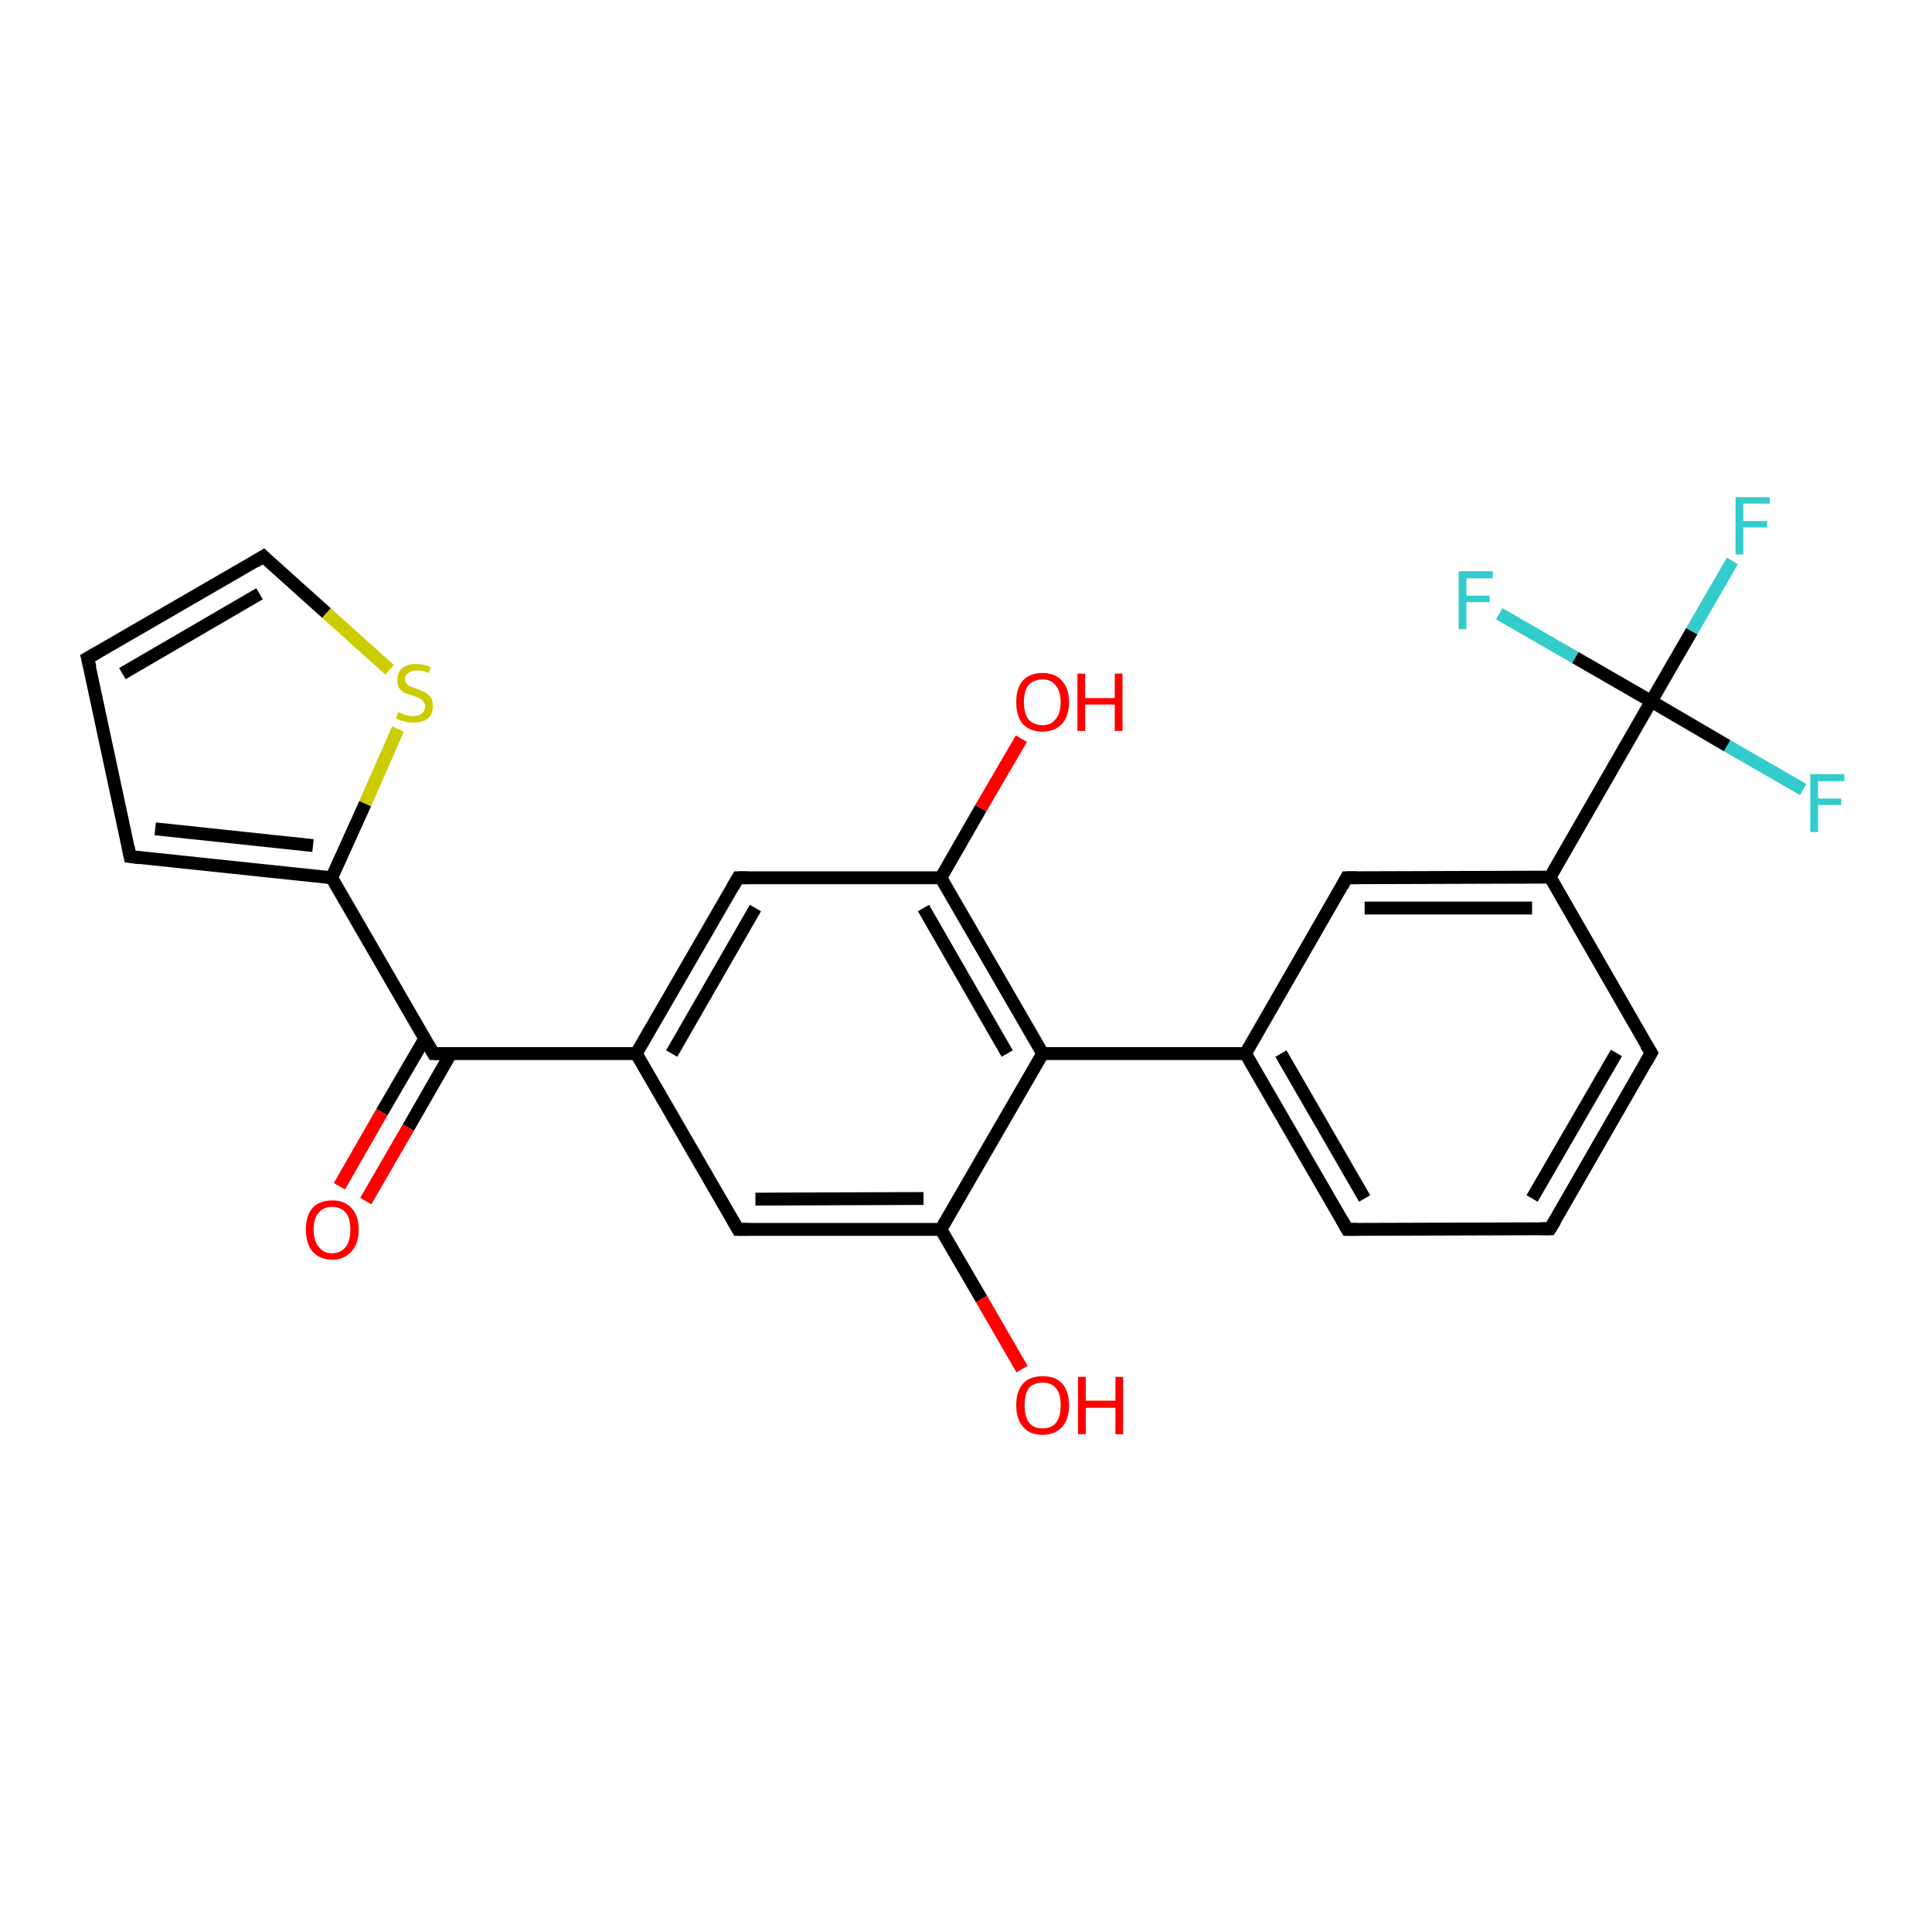 <?xml version='1.0' encoding='iso-8859-1'?>
<svg version='1.1' baseProfile='full'
              xmlns='http://www.w3.org/2000/svg'
                      xmlns:rdkit='http://www.rdkit.org/xml'
                      xmlns:xlink='http://www.w3.org/1999/xlink'
                  xml:space='preserve'
width='300px' height='300px' viewBox='0 0 300 300'>
<!-- END OF HEADER -->
<rect style='opacity:1.0;fill:#FFFFFF;stroke:none' width='300.0' height='300.0' x='0.0' y='0.0'> </rect>
<path class='bond-0 atom-0 atom-1' d='M 158.7,212.6 L 152.4,201.7' style='fill:none;fill-rule:evenodd;stroke:#FF0000;stroke-width:2.0px;stroke-linecap:butt;stroke-linejoin:miter;stroke-opacity:1' />
<path class='bond-0 atom-0 atom-1' d='M 152.4,201.7 L 146.1,190.9' style='fill:none;fill-rule:evenodd;stroke:#000000;stroke-width:2.0px;stroke-linecap:butt;stroke-linejoin:miter;stroke-opacity:1' />
<path class='bond-1 atom-1 atom-2' d='M 146.1,190.9 L 114.6,190.9' style='fill:none;fill-rule:evenodd;stroke:#000000;stroke-width:2.0px;stroke-linecap:butt;stroke-linejoin:miter;stroke-opacity:1' />
<path class='bond-1 atom-1 atom-2' d='M 143.4,186.1 L 117.3,186.2' style='fill:none;fill-rule:evenodd;stroke:#000000;stroke-width:2.0px;stroke-linecap:butt;stroke-linejoin:miter;stroke-opacity:1' />
<path class='bond-2 atom-2 atom-3' d='M 114.6,190.9 L 98.8,163.6' style='fill:none;fill-rule:evenodd;stroke:#000000;stroke-width:2.0px;stroke-linecap:butt;stroke-linejoin:miter;stroke-opacity:1' />
<path class='bond-3 atom-3 atom-4' d='M 98.8,163.6 L 114.6,136.3' style='fill:none;fill-rule:evenodd;stroke:#000000;stroke-width:2.0px;stroke-linecap:butt;stroke-linejoin:miter;stroke-opacity:1' />
<path class='bond-3 atom-3 atom-4' d='M 104.3,163.6 L 117.3,141.0' style='fill:none;fill-rule:evenodd;stroke:#000000;stroke-width:2.0px;stroke-linecap:butt;stroke-linejoin:miter;stroke-opacity:1' />
<path class='bond-4 atom-4 atom-5' d='M 114.6,136.3 L 146.1,136.3' style='fill:none;fill-rule:evenodd;stroke:#000000;stroke-width:2.0px;stroke-linecap:butt;stroke-linejoin:miter;stroke-opacity:1' />
<path class='bond-5 atom-5 atom-6' d='M 146.1,136.3 L 152.3,125.5' style='fill:none;fill-rule:evenodd;stroke:#000000;stroke-width:2.0px;stroke-linecap:butt;stroke-linejoin:miter;stroke-opacity:1' />
<path class='bond-5 atom-5 atom-6' d='M 152.3,125.5 L 158.6,114.7' style='fill:none;fill-rule:evenodd;stroke:#FF0000;stroke-width:2.0px;stroke-linecap:butt;stroke-linejoin:miter;stroke-opacity:1' />
<path class='bond-6 atom-5 atom-7' d='M 146.1,136.3 L 161.9,163.6' style='fill:none;fill-rule:evenodd;stroke:#000000;stroke-width:2.0px;stroke-linecap:butt;stroke-linejoin:miter;stroke-opacity:1' />
<path class='bond-6 atom-5 atom-7' d='M 143.4,141.0 L 156.4,163.6' style='fill:none;fill-rule:evenodd;stroke:#000000;stroke-width:2.0px;stroke-linecap:butt;stroke-linejoin:miter;stroke-opacity:1' />
<path class='bond-7 atom-7 atom-8' d='M 161.9,163.6 L 193.4,163.6' style='fill:none;fill-rule:evenodd;stroke:#000000;stroke-width:2.0px;stroke-linecap:butt;stroke-linejoin:miter;stroke-opacity:1' />
<path class='bond-8 atom-8 atom-9' d='M 193.4,163.6 L 209.2,190.9' style='fill:none;fill-rule:evenodd;stroke:#000000;stroke-width:2.0px;stroke-linecap:butt;stroke-linejoin:miter;stroke-opacity:1' />
<path class='bond-8 atom-8 atom-9' d='M 198.9,163.6 L 211.9,186.1' style='fill:none;fill-rule:evenodd;stroke:#000000;stroke-width:2.0px;stroke-linecap:butt;stroke-linejoin:miter;stroke-opacity:1' />
<path class='bond-9 atom-9 atom-10' d='M 209.2,190.9 L 240.7,190.8' style='fill:none;fill-rule:evenodd;stroke:#000000;stroke-width:2.0px;stroke-linecap:butt;stroke-linejoin:miter;stroke-opacity:1' />
<path class='bond-10 atom-10 atom-11' d='M 240.7,190.8 L 256.4,163.5' style='fill:none;fill-rule:evenodd;stroke:#000000;stroke-width:2.0px;stroke-linecap:butt;stroke-linejoin:miter;stroke-opacity:1' />
<path class='bond-10 atom-10 atom-11' d='M 237.9,186.1 L 251.0,163.5' style='fill:none;fill-rule:evenodd;stroke:#000000;stroke-width:2.0px;stroke-linecap:butt;stroke-linejoin:miter;stroke-opacity:1' />
<path class='bond-11 atom-11 atom-12' d='M 256.4,163.5 L 240.7,136.2' style='fill:none;fill-rule:evenodd;stroke:#000000;stroke-width:2.0px;stroke-linecap:butt;stroke-linejoin:miter;stroke-opacity:1' />
<path class='bond-12 atom-12 atom-13' d='M 240.7,136.2 L 209.1,136.3' style='fill:none;fill-rule:evenodd;stroke:#000000;stroke-width:2.0px;stroke-linecap:butt;stroke-linejoin:miter;stroke-opacity:1' />
<path class='bond-12 atom-12 atom-13' d='M 237.9,141.0 L 211.9,141.0' style='fill:none;fill-rule:evenodd;stroke:#000000;stroke-width:2.0px;stroke-linecap:butt;stroke-linejoin:miter;stroke-opacity:1' />
<path class='bond-13 atom-12 atom-14' d='M 240.7,136.2 L 256.4,108.9' style='fill:none;fill-rule:evenodd;stroke:#000000;stroke-width:2.0px;stroke-linecap:butt;stroke-linejoin:miter;stroke-opacity:1' />
<path class='bond-14 atom-14 atom-15' d='M 256.4,108.9 L 262.7,98.0' style='fill:none;fill-rule:evenodd;stroke:#000000;stroke-width:2.0px;stroke-linecap:butt;stroke-linejoin:miter;stroke-opacity:1' />
<path class='bond-14 atom-14 atom-15' d='M 262.7,98.0 L 269.0,87.1' style='fill:none;fill-rule:evenodd;stroke:#33CCCC;stroke-width:2.0px;stroke-linecap:butt;stroke-linejoin:miter;stroke-opacity:1' />
<path class='bond-15 atom-14 atom-16' d='M 256.4,108.9 L 268.2,115.8' style='fill:none;fill-rule:evenodd;stroke:#000000;stroke-width:2.0px;stroke-linecap:butt;stroke-linejoin:miter;stroke-opacity:1' />
<path class='bond-15 atom-14 atom-16' d='M 268.2,115.8 L 280.0,122.6' style='fill:none;fill-rule:evenodd;stroke:#33CCCC;stroke-width:2.0px;stroke-linecap:butt;stroke-linejoin:miter;stroke-opacity:1' />
<path class='bond-16 atom-14 atom-17' d='M 256.4,108.9 L 244.6,102.1' style='fill:none;fill-rule:evenodd;stroke:#000000;stroke-width:2.0px;stroke-linecap:butt;stroke-linejoin:miter;stroke-opacity:1' />
<path class='bond-16 atom-14 atom-17' d='M 244.6,102.1 L 232.8,95.3' style='fill:none;fill-rule:evenodd;stroke:#33CCCC;stroke-width:2.0px;stroke-linecap:butt;stroke-linejoin:miter;stroke-opacity:1' />
<path class='bond-17 atom-3 atom-18' d='M 98.8,163.6 L 67.3,163.6' style='fill:none;fill-rule:evenodd;stroke:#000000;stroke-width:2.0px;stroke-linecap:butt;stroke-linejoin:miter;stroke-opacity:1' />
<path class='bond-18 atom-18 atom-19' d='M 66.0,161.2 L 59.3,172.7' style='fill:none;fill-rule:evenodd;stroke:#000000;stroke-width:2.0px;stroke-linecap:butt;stroke-linejoin:miter;stroke-opacity:1' />
<path class='bond-18 atom-18 atom-19' d='M 59.3,172.7 L 52.7,184.2' style='fill:none;fill-rule:evenodd;stroke:#FF0000;stroke-width:2.0px;stroke-linecap:butt;stroke-linejoin:miter;stroke-opacity:1' />
<path class='bond-18 atom-18 atom-19' d='M 70.0,163.6 L 63.4,175.1' style='fill:none;fill-rule:evenodd;stroke:#000000;stroke-width:2.0px;stroke-linecap:butt;stroke-linejoin:miter;stroke-opacity:1' />
<path class='bond-18 atom-18 atom-19' d='M 63.4,175.1 L 56.8,186.5' style='fill:none;fill-rule:evenodd;stroke:#FF0000;stroke-width:2.0px;stroke-linecap:butt;stroke-linejoin:miter;stroke-opacity:1' />
<path class='bond-19 atom-18 atom-20' d='M 67.3,163.6 L 51.5,136.3' style='fill:none;fill-rule:evenodd;stroke:#000000;stroke-width:2.0px;stroke-linecap:butt;stroke-linejoin:miter;stroke-opacity:1' />
<path class='bond-20 atom-20 atom-21' d='M 51.5,136.3 L 20.2,133.0' style='fill:none;fill-rule:evenodd;stroke:#000000;stroke-width:2.0px;stroke-linecap:butt;stroke-linejoin:miter;stroke-opacity:1' />
<path class='bond-20 atom-20 atom-21' d='M 48.6,131.3 L 24.1,128.7' style='fill:none;fill-rule:evenodd;stroke:#000000;stroke-width:2.0px;stroke-linecap:butt;stroke-linejoin:miter;stroke-opacity:1' />
<path class='bond-21 atom-21 atom-22' d='M 20.2,133.0 L 13.6,102.2' style='fill:none;fill-rule:evenodd;stroke:#000000;stroke-width:2.0px;stroke-linecap:butt;stroke-linejoin:miter;stroke-opacity:1' />
<path class='bond-22 atom-22 atom-23' d='M 13.6,102.2 L 40.9,86.4' style='fill:none;fill-rule:evenodd;stroke:#000000;stroke-width:2.0px;stroke-linecap:butt;stroke-linejoin:miter;stroke-opacity:1' />
<path class='bond-22 atom-22 atom-23' d='M 19.0,104.6 L 40.3,92.2' style='fill:none;fill-rule:evenodd;stroke:#000000;stroke-width:2.0px;stroke-linecap:butt;stroke-linejoin:miter;stroke-opacity:1' />
<path class='bond-23 atom-23 atom-24' d='M 40.9,86.4 L 50.7,95.2' style='fill:none;fill-rule:evenodd;stroke:#000000;stroke-width:2.0px;stroke-linecap:butt;stroke-linejoin:miter;stroke-opacity:1' />
<path class='bond-23 atom-23 atom-24' d='M 50.7,95.2 L 60.5,104.0' style='fill:none;fill-rule:evenodd;stroke:#CCCC00;stroke-width:2.0px;stroke-linecap:butt;stroke-linejoin:miter;stroke-opacity:1' />
<path class='bond-24 atom-7 atom-1' d='M 161.9,163.6 L 146.1,190.9' style='fill:none;fill-rule:evenodd;stroke:#000000;stroke-width:2.0px;stroke-linecap:butt;stroke-linejoin:miter;stroke-opacity:1' />
<path class='bond-25 atom-13 atom-8' d='M 209.1,136.3 L 193.4,163.6' style='fill:none;fill-rule:evenodd;stroke:#000000;stroke-width:2.0px;stroke-linecap:butt;stroke-linejoin:miter;stroke-opacity:1' />
<path class='bond-26 atom-24 atom-20' d='M 61.8,113.2 L 56.7,124.8' style='fill:none;fill-rule:evenodd;stroke:#CCCC00;stroke-width:2.0px;stroke-linecap:butt;stroke-linejoin:miter;stroke-opacity:1' />
<path class='bond-26 atom-24 atom-20' d='M 56.7,124.8 L 51.5,136.3' style='fill:none;fill-rule:evenodd;stroke:#000000;stroke-width:2.0px;stroke-linecap:butt;stroke-linejoin:miter;stroke-opacity:1' />
<path d='M 116.2,190.9 L 114.6,190.9 L 113.8,189.5' style='fill:none;stroke:#000000;stroke-width:2.0px;stroke-linecap:butt;stroke-linejoin:miter;stroke-opacity:1;' />
<path d='M 113.8,137.7 L 114.6,136.3 L 116.2,136.3' style='fill:none;stroke:#000000;stroke-width:2.0px;stroke-linecap:butt;stroke-linejoin:miter;stroke-opacity:1;' />
<path d='M 208.4,189.5 L 209.2,190.9 L 210.7,190.9' style='fill:none;stroke:#000000;stroke-width:2.0px;stroke-linecap:butt;stroke-linejoin:miter;stroke-opacity:1;' />
<path d='M 239.1,190.8 L 240.7,190.8 L 241.5,189.5' style='fill:none;stroke:#000000;stroke-width:2.0px;stroke-linecap:butt;stroke-linejoin:miter;stroke-opacity:1;' />
<path d='M 255.6,164.9 L 256.4,163.5 L 255.6,162.2' style='fill:none;stroke:#000000;stroke-width:2.0px;stroke-linecap:butt;stroke-linejoin:miter;stroke-opacity:1;' />
<path d='M 210.7,136.3 L 209.1,136.3 L 208.4,137.6' style='fill:none;stroke:#000000;stroke-width:2.0px;stroke-linecap:butt;stroke-linejoin:miter;stroke-opacity:1;' />
<path d='M 68.9,163.6 L 67.3,163.6 L 66.5,162.2' style='fill:none;stroke:#000000;stroke-width:2.0px;stroke-linecap:butt;stroke-linejoin:miter;stroke-opacity:1;' />
<path d='M 21.8,133.2 L 20.2,133.0 L 19.9,131.5' style='fill:none;stroke:#000000;stroke-width:2.0px;stroke-linecap:butt;stroke-linejoin:miter;stroke-opacity:1;' />
<path d='M 14.0,103.7 L 13.6,102.2 L 15.0,101.4' style='fill:none;stroke:#000000;stroke-width:2.0px;stroke-linecap:butt;stroke-linejoin:miter;stroke-opacity:1;' />
<path d='M 39.6,87.2 L 40.9,86.4 L 41.4,86.9' style='fill:none;stroke:#000000;stroke-width:2.0px;stroke-linecap:butt;stroke-linejoin:miter;stroke-opacity:1;' />
<path class='atom-0' d='M 157.8 218.2
Q 157.8 216.0, 158.9 214.8
Q 159.9 213.7, 161.9 213.7
Q 163.9 213.7, 164.9 214.8
Q 166.0 216.0, 166.0 218.2
Q 166.0 220.4, 164.9 221.6
Q 163.8 222.8, 161.9 222.8
Q 159.9 222.8, 158.9 221.6
Q 157.8 220.4, 157.8 218.2
M 161.9 221.8
Q 163.3 221.8, 164.0 220.9
Q 164.7 220.0, 164.7 218.2
Q 164.7 216.4, 164.0 215.6
Q 163.3 214.7, 161.9 214.7
Q 160.5 214.7, 159.8 215.5
Q 159.1 216.4, 159.1 218.2
Q 159.1 220.0, 159.8 220.9
Q 160.5 221.8, 161.9 221.8
' fill='#FF0000'/>
<path class='atom-0' d='M 167.4 213.8
L 168.6 213.8
L 168.6 217.5
L 173.2 217.5
L 173.2 213.8
L 174.4 213.8
L 174.4 222.7
L 173.2 222.7
L 173.2 218.6
L 168.6 218.6
L 168.6 222.7
L 167.4 222.7
L 167.4 213.8
' fill='#FF0000'/>
<path class='atom-6' d='M 157.8 109.0
Q 157.8 106.9, 158.8 105.7
Q 159.9 104.5, 161.9 104.5
Q 163.8 104.5, 164.9 105.7
Q 166.0 106.9, 166.0 109.0
Q 166.0 111.2, 164.9 112.4
Q 163.8 113.6, 161.9 113.6
Q 159.9 113.6, 158.8 112.4
Q 157.8 111.2, 157.8 109.0
M 161.9 112.6
Q 163.2 112.6, 163.9 111.7
Q 164.7 110.8, 164.7 109.0
Q 164.7 107.3, 163.9 106.4
Q 163.2 105.5, 161.9 105.5
Q 160.5 105.5, 159.7 106.4
Q 159.0 107.2, 159.0 109.0
Q 159.0 110.8, 159.7 111.7
Q 160.5 112.6, 161.9 112.6
' fill='#FF0000'/>
<path class='atom-6' d='M 167.3 104.6
L 168.5 104.6
L 168.5 108.4
L 173.1 108.4
L 173.1 104.6
L 174.3 104.6
L 174.3 113.5
L 173.1 113.5
L 173.1 109.4
L 168.5 109.4
L 168.5 113.5
L 167.3 113.5
L 167.3 104.6
' fill='#FF0000'/>
<path class='atom-15' d='M 269.5 77.2
L 274.8 77.2
L 274.8 78.2
L 270.7 78.2
L 270.7 80.9
L 274.4 80.9
L 274.4 81.9
L 270.7 81.9
L 270.7 86.1
L 269.5 86.1
L 269.5 77.2
' fill='#33CCCC'/>
<path class='atom-16' d='M 281.1 120.2
L 286.4 120.2
L 286.4 121.3
L 282.3 121.3
L 282.3 124.0
L 285.9 124.0
L 285.9 125.0
L 282.3 125.0
L 282.3 129.2
L 281.1 129.2
L 281.1 120.2
' fill='#33CCCC'/>
<path class='atom-17' d='M 226.5 88.7
L 231.8 88.7
L 231.8 89.8
L 227.7 89.8
L 227.7 92.5
L 231.3 92.5
L 231.3 93.5
L 227.7 93.5
L 227.7 97.7
L 226.5 97.7
L 226.5 88.7
' fill='#33CCCC'/>
<path class='atom-19' d='M 47.5 190.9
Q 47.5 188.8, 48.5 187.6
Q 49.6 186.4, 51.6 186.4
Q 53.5 186.4, 54.6 187.6
Q 55.7 188.8, 55.7 190.9
Q 55.7 193.1, 54.6 194.3
Q 53.5 195.6, 51.6 195.6
Q 49.6 195.6, 48.5 194.3
Q 47.5 193.1, 47.5 190.9
M 51.6 194.6
Q 52.9 194.6, 53.7 193.6
Q 54.4 192.7, 54.4 190.9
Q 54.4 189.2, 53.7 188.3
Q 52.9 187.4, 51.6 187.4
Q 50.2 187.4, 49.5 188.3
Q 48.7 189.2, 48.7 190.9
Q 48.7 192.7, 49.5 193.6
Q 50.2 194.6, 51.6 194.6
' fill='#FF0000'/>
<path class='atom-24' d='M 61.8 110.6
Q 61.9 110.6, 62.4 110.8
Q 62.8 111.0, 63.2 111.1
Q 63.7 111.2, 64.1 111.2
Q 65.0 111.2, 65.5 110.8
Q 66.0 110.4, 66.0 109.7
Q 66.0 109.2, 65.7 108.9
Q 65.5 108.6, 65.1 108.4
Q 64.7 108.2, 64.1 108.0
Q 63.3 107.8, 62.8 107.6
Q 62.4 107.3, 62.0 106.9
Q 61.7 106.4, 61.7 105.6
Q 61.7 104.5, 62.4 103.8
Q 63.2 103.1, 64.7 103.1
Q 65.8 103.1, 66.9 103.6
L 66.6 104.5
Q 65.6 104.1, 64.8 104.1
Q 63.9 104.1, 63.4 104.5
Q 62.9 104.8, 62.9 105.4
Q 62.9 105.9, 63.2 106.2
Q 63.4 106.5, 63.8 106.6
Q 64.2 106.8, 64.8 107.0
Q 65.6 107.3, 66.0 107.5
Q 66.5 107.8, 66.9 108.3
Q 67.2 108.8, 67.2 109.7
Q 67.2 110.9, 66.4 111.6
Q 65.6 112.2, 64.2 112.2
Q 63.4 112.2, 62.8 112.0
Q 62.2 111.9, 61.5 111.6
L 61.8 110.6
' fill='#CCCC00'/>
</svg>
